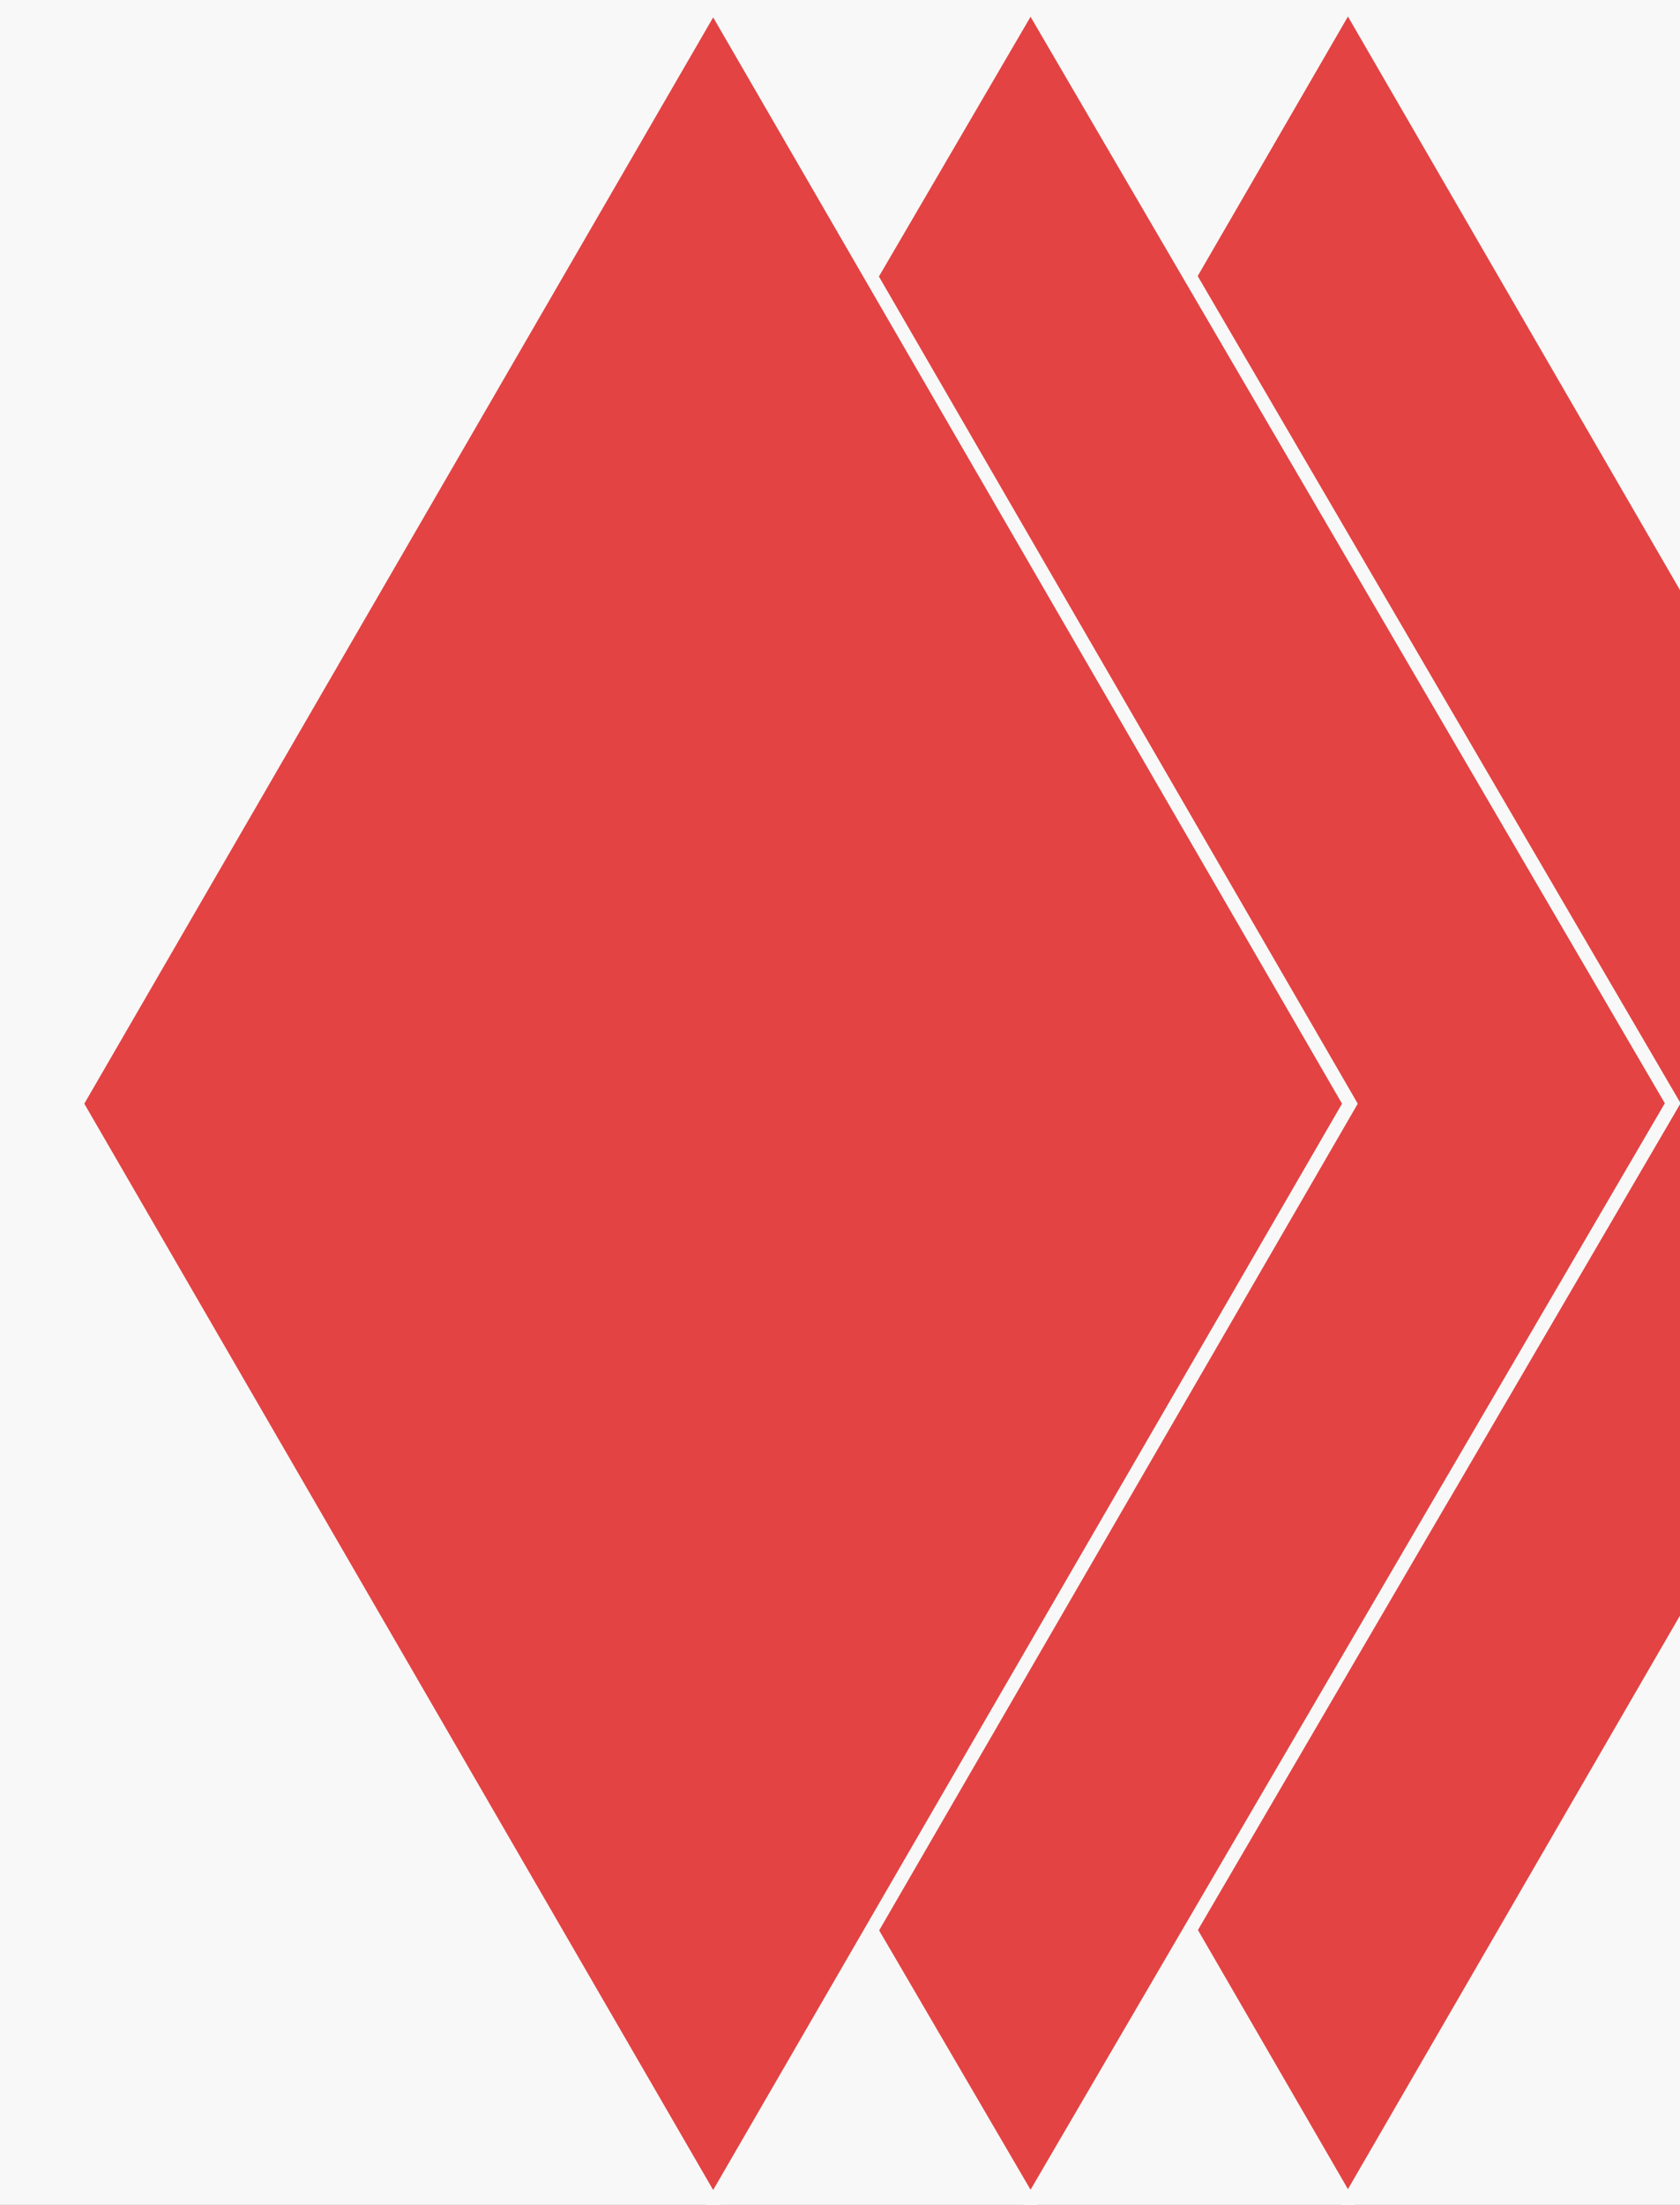 <?xml version="1.0" encoding="UTF-8"?>
<svg xmlns="http://www.w3.org/2000/svg" width="343" height="450" viewBox="0 0 343 450" fill="none">
  <rect x="0" y="0" width="343" height="450" fill="#333333" stroke="none"/>
  <g clip-path="url(#clip0_6308_15816)">
    <rect width="343" height="450" fill="#F8F8F8"></rect>
    <g clip-path="url(#clip1_6308_15816)">
      <path d="M275.205 449.553L145.206 225.076L275.205 0.599L405.204 225.076L275.205 449.553Z" fill="#E34343" stroke="#F8F8F8" stroke-width="2.78"></path>
      <path d="M210.405 449.656L79.297 225.162L210.405 0.667L341.512 225.162L210.405 449.656Z" fill="#E34343" stroke="#F8F8F8" stroke-width="2.78"></path>
      <path d="M145.605 449.726L15.606 225.25L145.605 0.773L275.604 225.25L145.605 449.726Z" fill="#E34343" stroke="#F8F8F8" stroke-width="2.78"></path>
    </g>
  </g>
  <defs>
    <clipPath id="clip0_6308_15816">
      <rect width="343" height="450" fill="white"></rect>
    </clipPath>
    <clipPath id="clip1_6308_15816">
      <rect width="454.501" height="455.002" fill="white" transform="matrix(0 -1 1 0 14 452.5)"></rect>
    </clipPath>
  </defs>
</svg>
